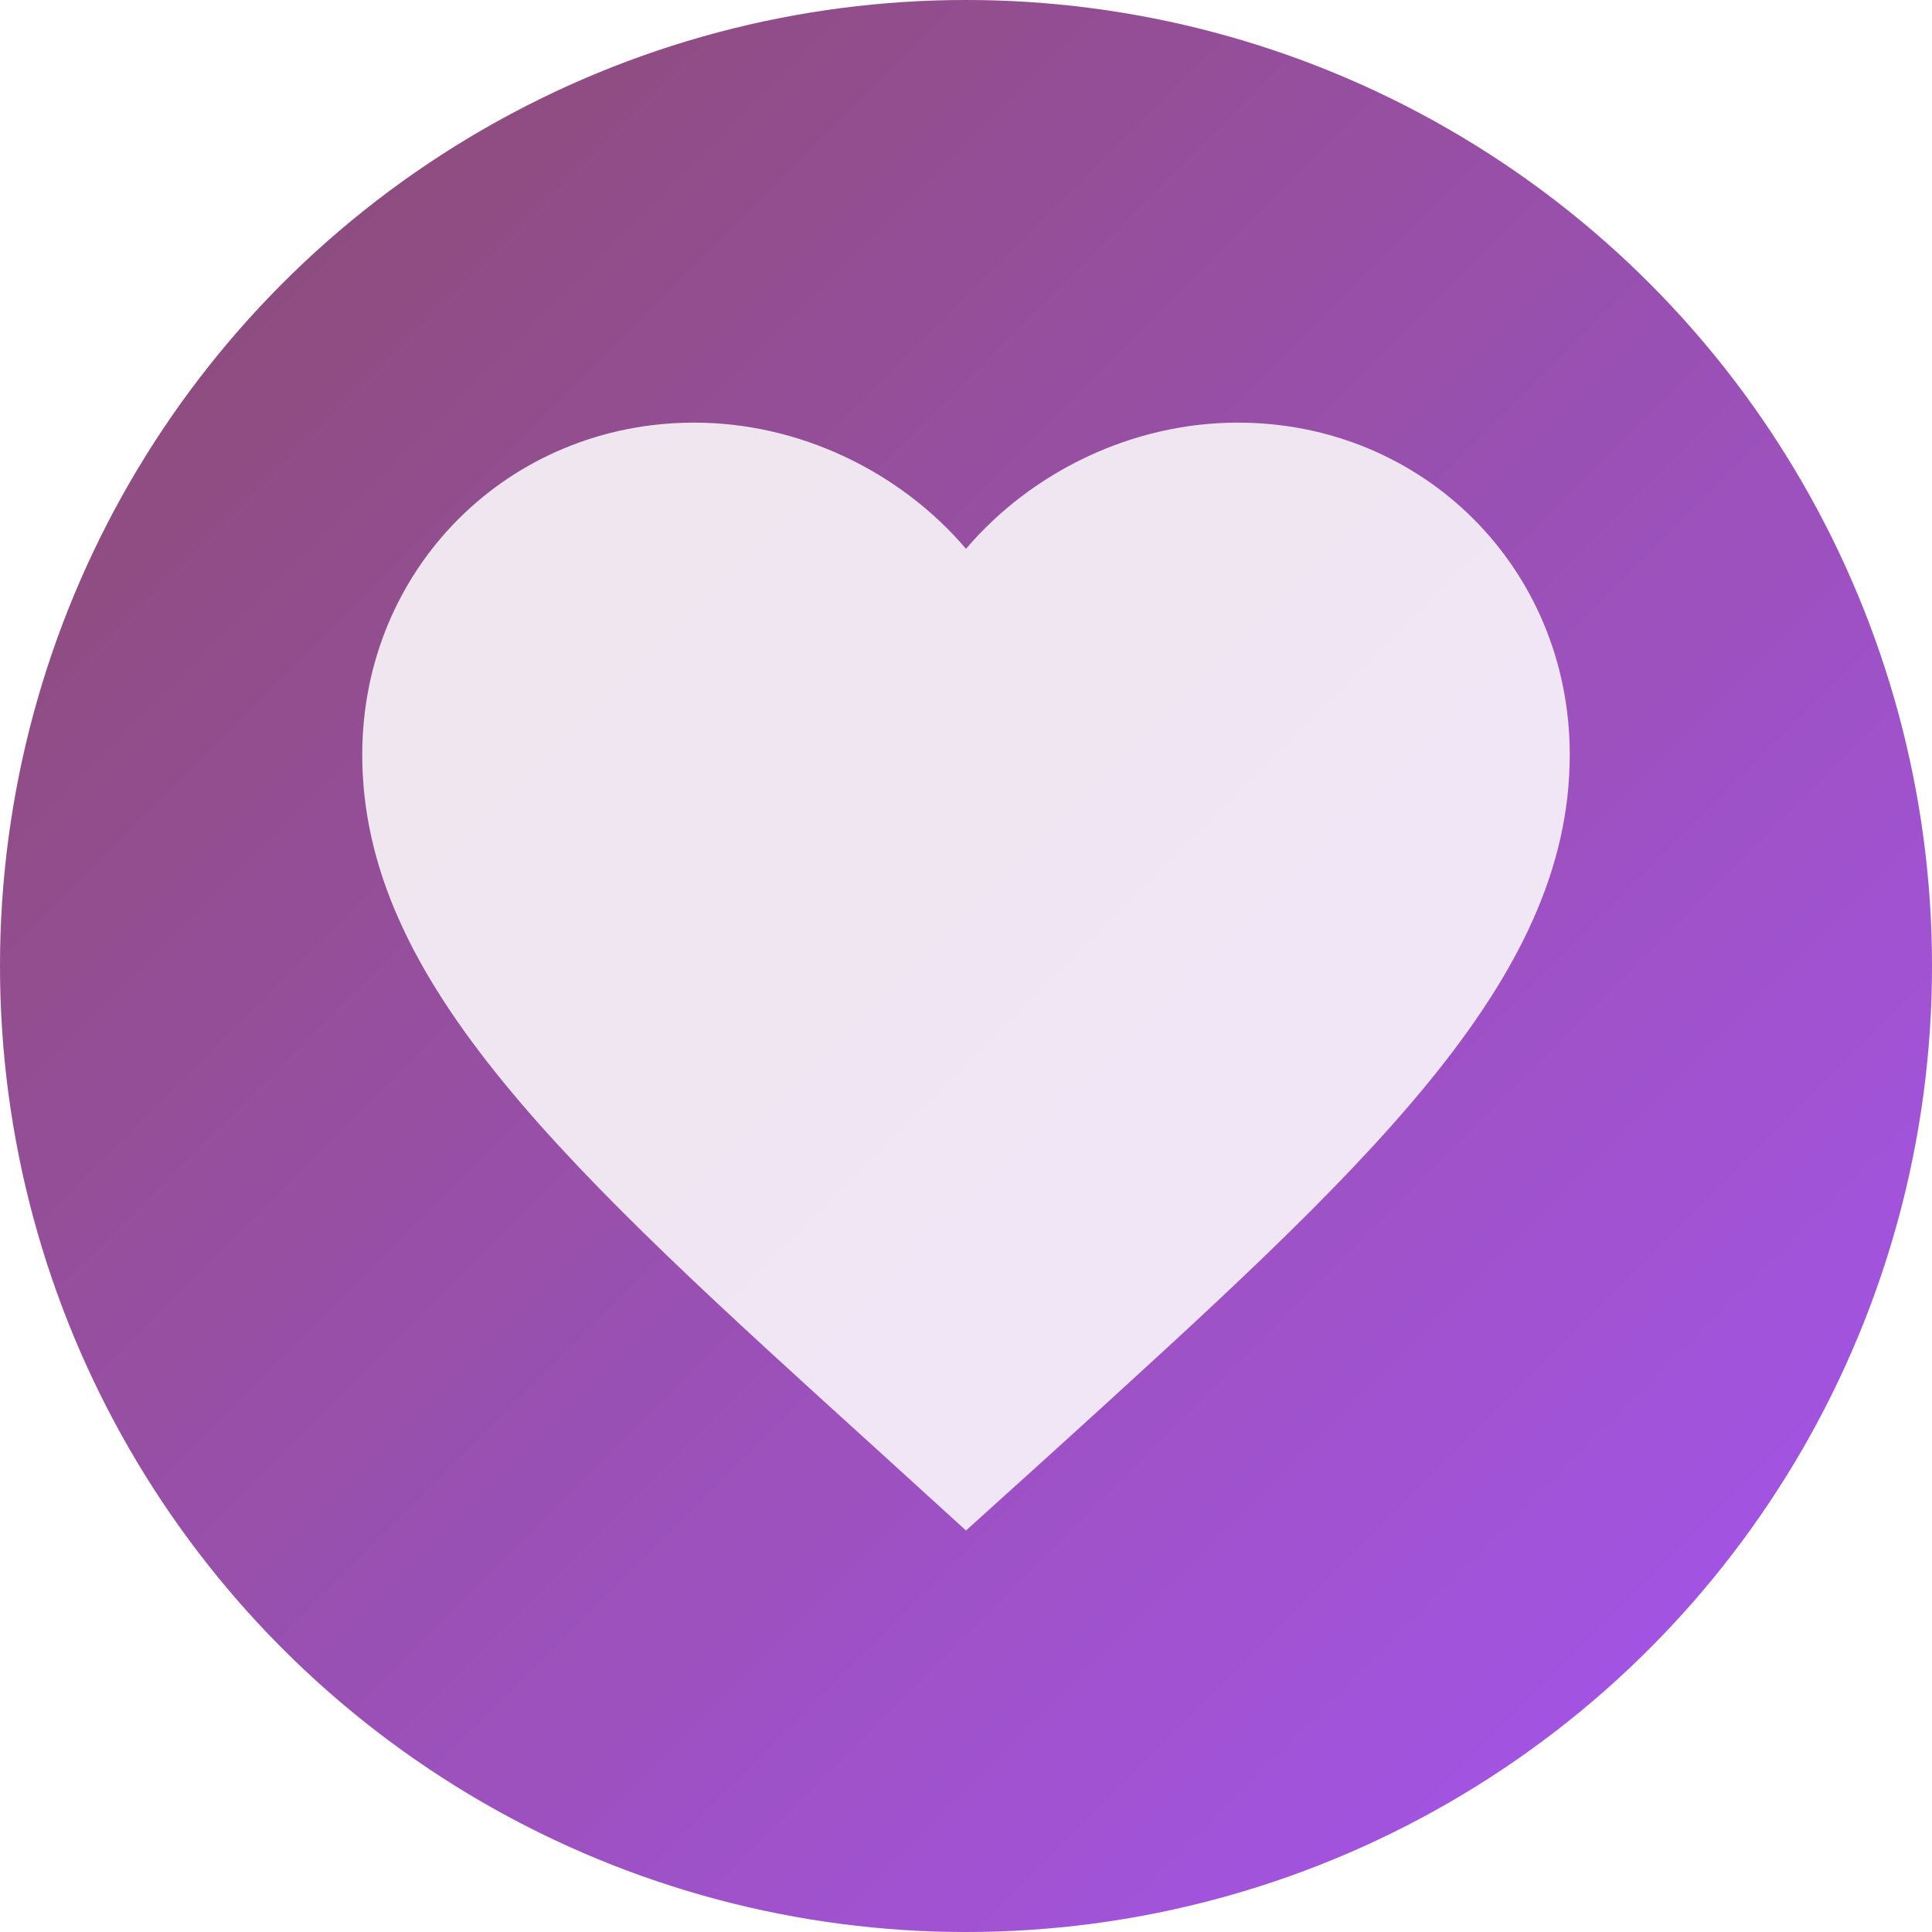 <svg width="32" height="32" viewBox="0 0 32 32" xmlns="http://www.w3.org/2000/svg">
  <defs>
    <linearGradient id="heartGradient" x1="0%" y1="0%" x2="100%" y2="100%">
      <stop offset="0%" style="stop-color:#8B4B6B;stop-opacity:1" />
      <stop offset="100%" style="stop-color:#A855F7;stop-opacity:1" />
    </linearGradient>
    <filter id="shadow" x="-20%" y="-20%" width="140%" height="140%">
      <feDropShadow dx="0" dy="1" stdDeviation="1" flood-opacity="0.3"/>
    </filter>
  </defs>
  
  <!-- Background circle -->
  <circle cx="16" cy="16" r="16" fill="url(#heartGradient)" filter="url(#shadow)"/>
  
  <!-- Heart shape -->
  <path d="M16 25.35l-1.45-1.32C9.4 19.36 6 16.28 6 12.5 6 9.42 8.42 7 11.5 7c1.74 0 3.41.81 4.5 2.09C17.09 7.81 18.76 7 20.5 7 23.58 7 26 9.42 26 12.5c0 3.78-3.4 6.86-8.55 11.54L16 25.35z" 
        fill="white" 
        opacity="0.95"/>
  
  <!-- Subtle highlight -->
  <circle cx="16" cy="16" r="16" fill="url(#heartGradient)" opacity="0.1"/>
</svg>